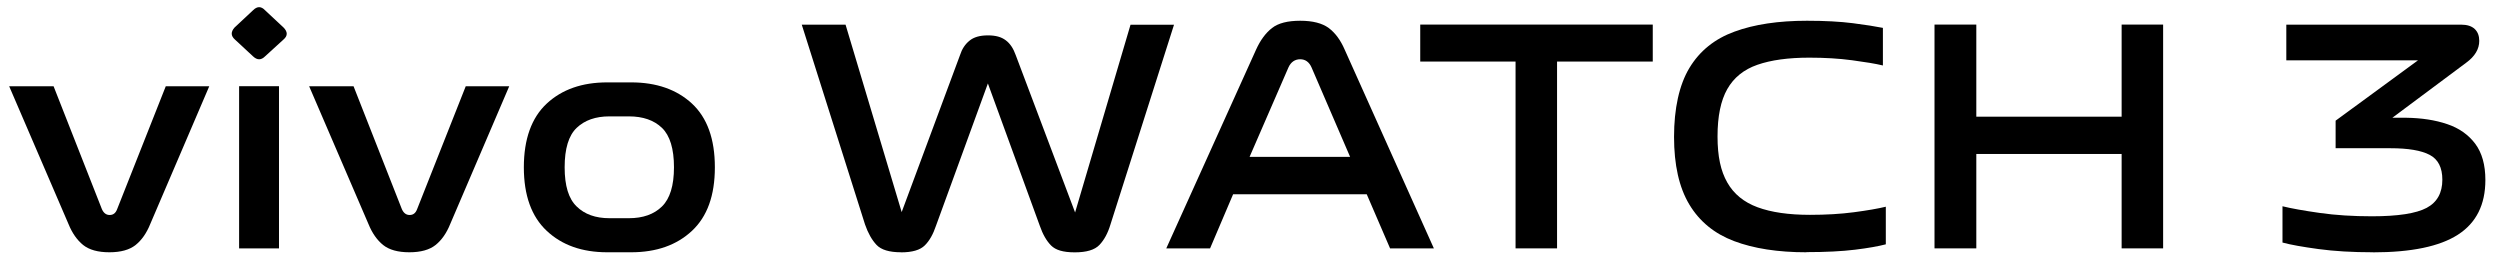 <?xml version="1.0" encoding="UTF-8"?>
<svg id="_圖層_1" data-name=" 圖層 1" xmlns="http://www.w3.org/2000/svg" version="1.1" viewBox="0 0 326.53 33.81">
  <defs>
    <style>
      .cls-1 {
        fill: #000;
        stroke-width: 0px;
      }
    </style>
  </defs>
  <path class="cls-1" d="M14.29,32.95c-1.5,0-2.64-.32-3.43-.95-.79-.64-1.43-1.55-1.91-2.73L1.2,11.27h5.8l6.31,16.05c.23.51.56.76,1.02.76s.78-.25.97-.76l6.35-16.05h5.68l-7.71,18c-.48,1.19-1.12,2.1-1.91,2.73-.79.63-1.93.95-3.43.95h.01Z"/>
  <path class="cls-1" d="M33.05,7.36l-2.37-2.2c-.54-.48-.55-1-.04-1.57l2.41-2.25c.54-.54,1.06-.54,1.57,0l2.41,2.25c.56.57.56,1.09,0,1.57l-2.41,2.2c-.51.51-1.03.51-1.57,0ZM31.23,11.26h5.21v21.18h-5.21V11.26Z"/>
  <path class="cls-1" d="M53.47,32.95c-1.5,0-2.64-.32-3.43-.95-.79-.64-1.43-1.55-1.91-2.73l-7.75-18h5.8l6.31,16.05c.23.51.56.76,1.02.76s.78-.25.97-.76l6.35-16.05h5.68l-7.71,18c-.48,1.19-1.12,2.1-1.91,2.73s-1.93.95-3.43.95h0Z"/>
  <path class="cls-1" d="M82.44,32.95h-3.13c-3.28,0-5.91-.93-7.9-2.8-1.99-1.86-2.99-4.63-2.99-8.3s1-6.47,2.99-8.32,4.62-2.77,7.9-2.77h3.13c3.3,0,5.95.93,7.94,2.77,1.99,1.85,2.99,4.62,2.99,8.32s-1,6.44-2.99,8.3-4.64,2.8-7.94,2.8ZM79.6,28.5h2.54c1.84,0,3.28-.51,4.32-1.53s1.57-2.72,1.57-5.12-.52-4.14-1.57-5.15c-1.04-1-2.48-1.5-4.32-1.5h-2.54c-1.81,0-3.23.5-4.28,1.5-1.05,1-1.57,2.72-1.57,5.15s.52,4.11,1.57,5.12c1.04,1.02,2.47,1.53,4.28,1.53Z"/>
  <path class="cls-1" d="M117.68,32.95c-1.52,0-2.59-.32-3.2-.97s-1.11-1.54-1.5-2.67l-8.26-26.09h5.72l7.33,24.48,7.62-20.5c.25-.79.66-1.42,1.23-1.88.56-.47,1.37-.7,2.41-.7s1.76.21,2.33.64c.57.42,1,1.07,1.31,1.95l7.75,20.54,7.24-24.52h5.68l-8.3,26.09c-.34,1.13-.82,2.02-1.44,2.67-.62.65-1.69.97-3.22.97s-2.5-.3-3.09-.89-1.09-1.45-1.48-2.58l-6.78-18.59-6.78,18.59c-.37,1.1-.85,1.96-1.46,2.56-.61.61-1.65.91-3.11.91h0Z"/>
  <path class="cls-1" d="M152.33,32.44l11.73-25.96c.56-1.24,1.26-2.18,2.08-2.82.82-.64,2.05-.95,3.68-.95s2.88.32,3.73.95c.85.64,1.54,1.57,2.08,2.82l11.65,25.96h-5.72l-3.05-7.07h-17.45l-3.01,7.07h-5.72,0ZM176.34,20.49l-5.04-11.69c-.31-.7-.81-1.06-1.48-1.06s-1.21.35-1.53,1.06l-5.08,11.69h13.13,0Z"/>
  <path class="cls-1" d="M197.95,8.04h-12.45V3.21h30.37v4.83h-12.5v24.4h-5.42V8.04Z"/>
  <path class="cls-1" d="M235.94,32.95c-3.73,0-6.88-.49-9.45-1.46-2.57-.97-4.52-2.57-5.85-4.79s-1.99-5.16-1.99-8.83.67-6.78,2.01-9,3.3-3.8,5.89-4.74c2.58-.95,5.74-1.42,9.47-1.42,2.34,0,4.34.11,5.99.32,1.65.21,2.96.42,3.92.61v4.91c-.96-.23-2.3-.45-4.02-.68s-3.59-.34-5.59-.34c-2.74,0-5,.31-6.78.93s-3.09,1.68-3.94,3.18-1.27,3.56-1.27,6.18.42,4.52,1.27,6.01c.85,1.5,2.17,2.58,3.96,3.24,1.79.66,4.07.99,6.84.99,2.09,0,4-.11,5.74-.34s3.13-.47,4.17-.72v4.91c-.96.25-2.29.49-4,.7s-3.83.32-6.37.32v.02Z"/>
  <path class="cls-1" d="M252.67,3.21h5.46v12.03h18.98V3.21h5.42v29.23h-5.42v-12.33h-18.98v12.33h-5.46V3.21Z"/>
  <path class="cls-1" d="M309.94,32.95c-2.68,0-5.06-.14-7.12-.42s-3.63-.56-4.7-.85v-4.74c1.13.28,2.75.57,4.85.87s4.38.44,6.84.44c3.39,0,5.77-.37,7.14-1.1,1.37-.73,2.05-1.96,2.05-3.68,0-1.58-.55-2.66-1.65-3.24s-2.81-.87-5.13-.87h-7.16v-3.6l10.76-7.88h-17.2V3.22h22.83c.79,0,1.38.19,1.78.57s.59.9.59,1.55c0,1.07-.57,2.02-1.69,2.84l-9.66,7.2h1.82c2,.03,3.78.3,5.34.83,1.55.52,2.77,1.38,3.66,2.56.89,1.19,1.33,2.77,1.33,4.74,0,3.22-1.19,5.6-3.58,7.14-2.39,1.54-6.09,2.31-11.12,2.31h.02Z"/>
</svg>